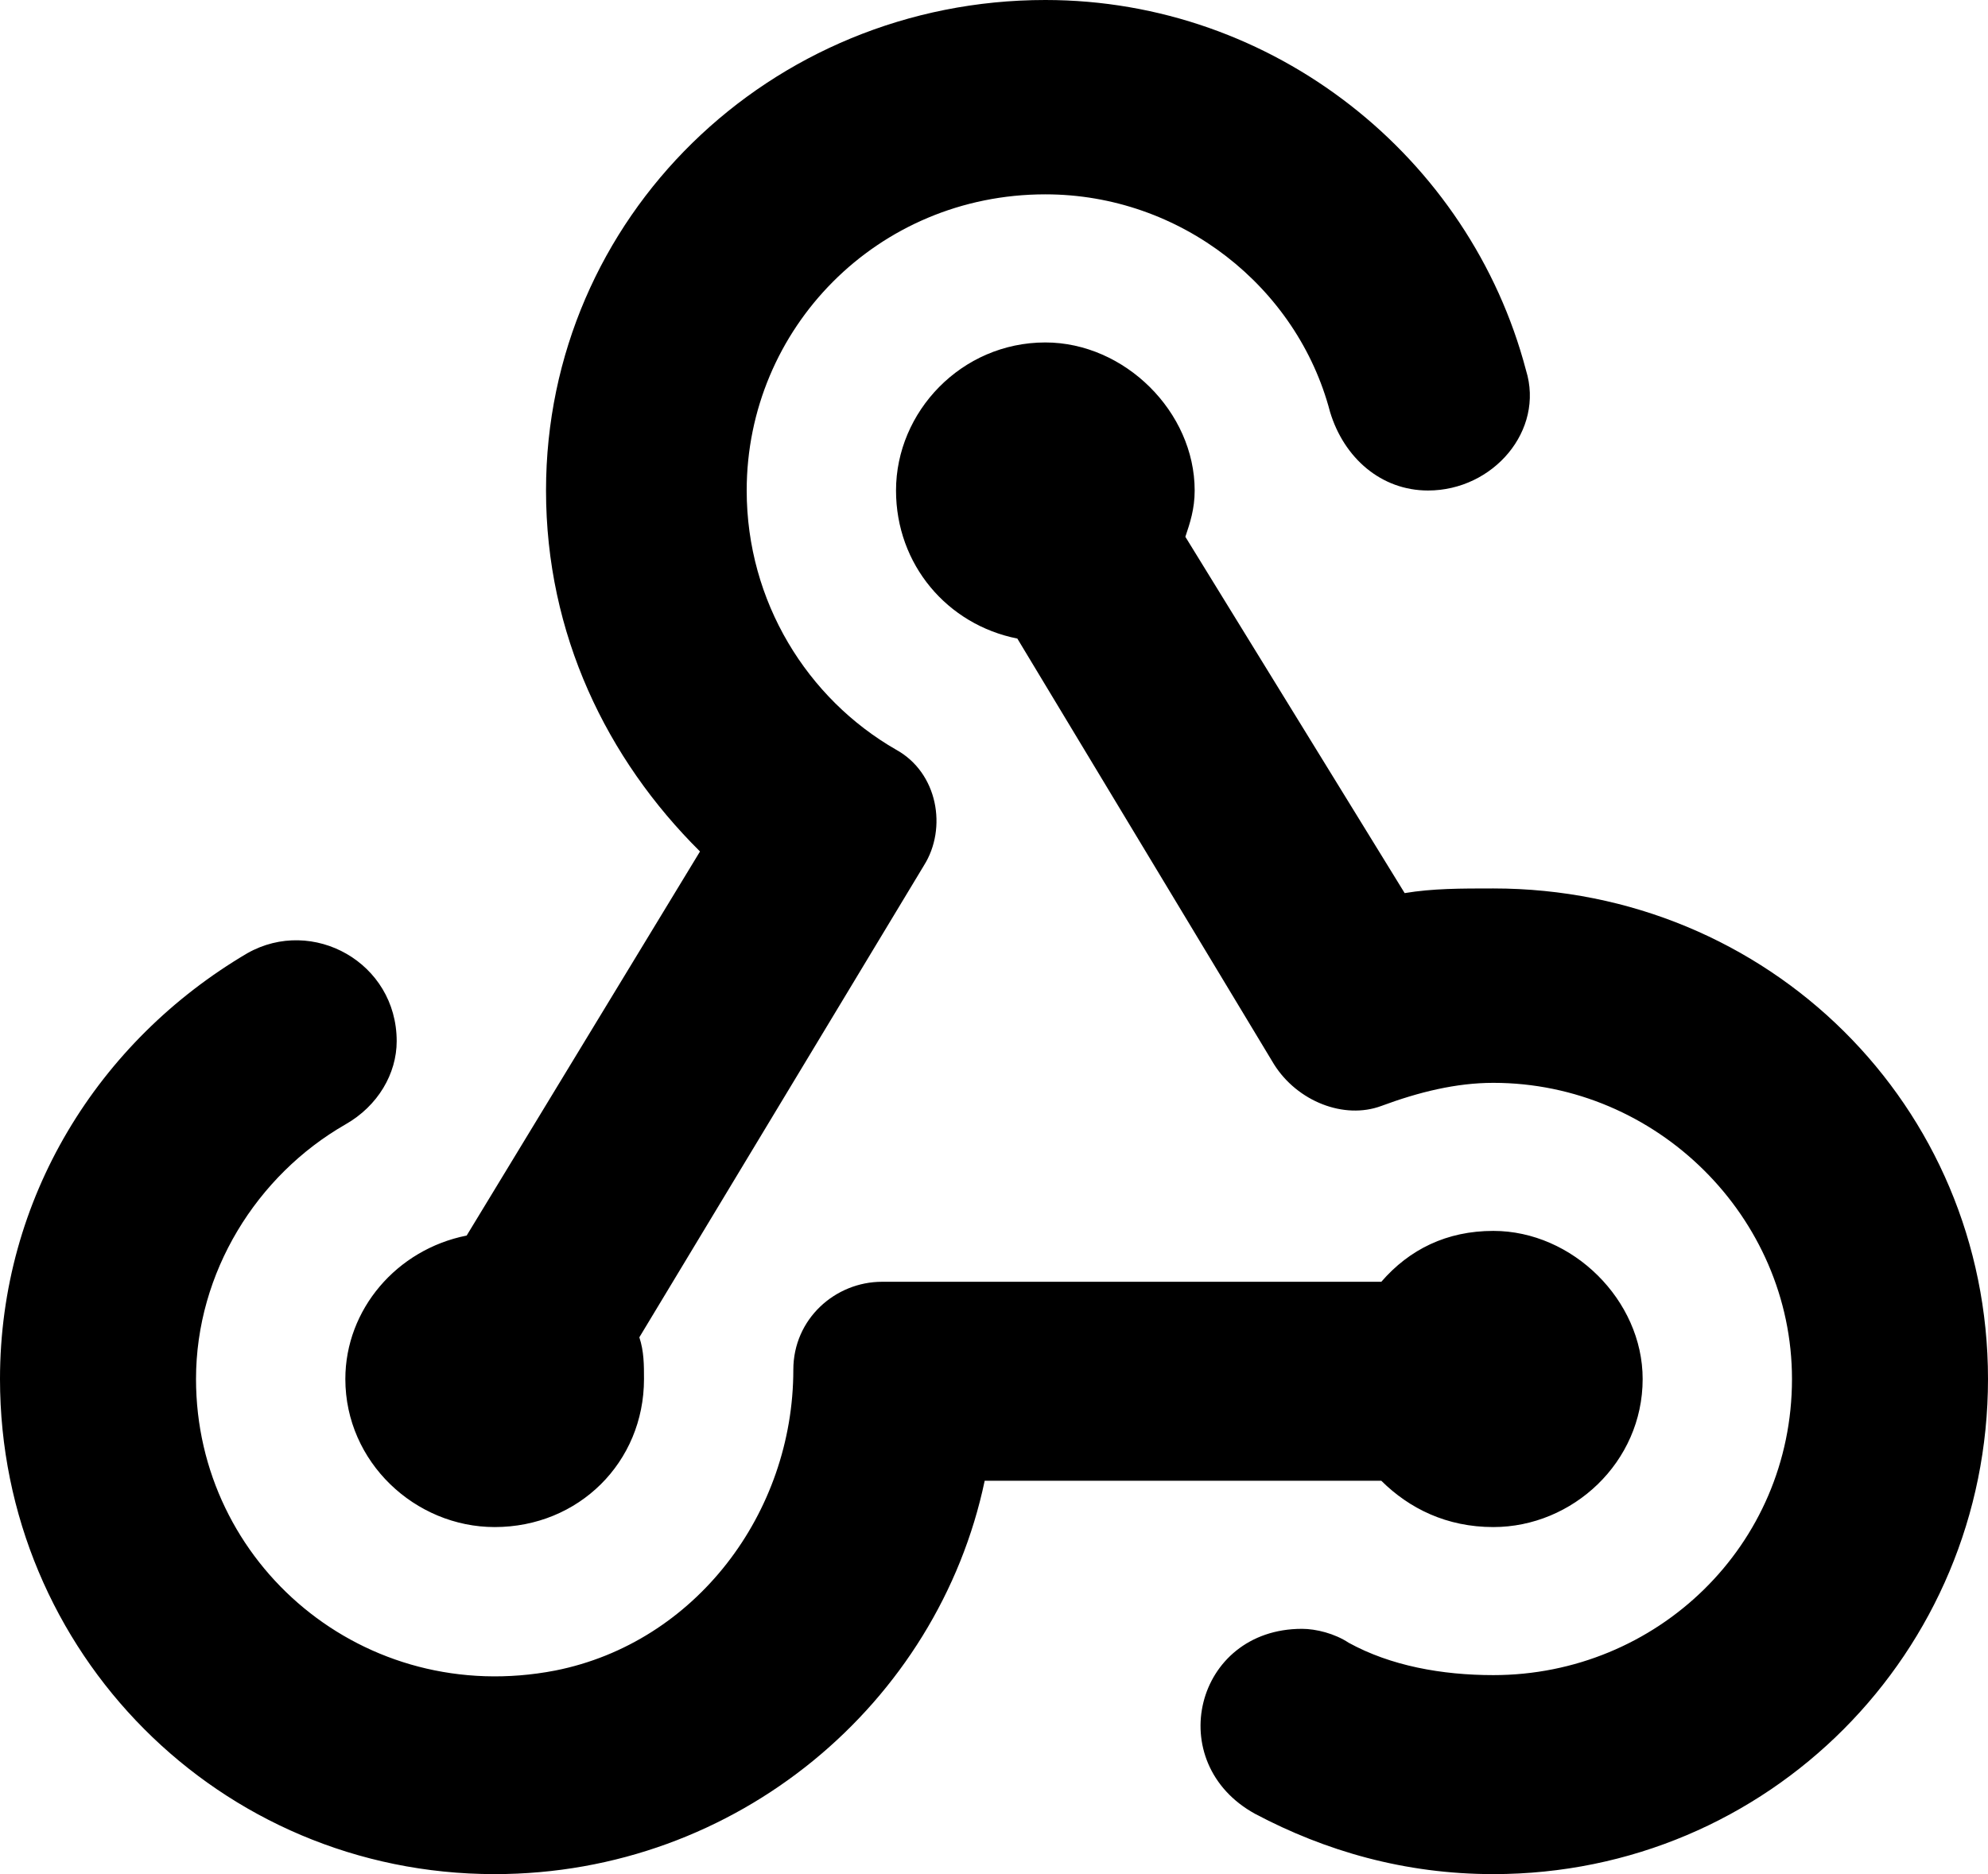 <?xml version="1.0" encoding="UTF-8"?> <svg xmlns="http://www.w3.org/2000/svg" width="35" height="33" viewBox="0 0 35 33" fill="none"><g clip-path="url(#clip0_78944_23058)"><path d="M0 24.282C0 21.104 1.725 18.333 4.354 16.785C5.505 16.133 6.984 16.948 6.984 18.333C6.984 18.904 6.655 19.474 6.08 19.8C4.519 20.696 3.451 22.407 3.451 24.282C3.451 27.541 6.408 30.067 9.777 29.415C12.242 28.926 13.967 26.644 13.967 24.119C13.967 23.222 14.707 22.57 15.528 22.57H24.319C24.812 22 25.47 21.674 26.291 21.674C27.688 21.674 28.92 22.896 28.92 24.282C28.92 25.748 27.688 26.889 26.291 26.889C25.47 26.889 24.812 26.563 24.319 26.074H17.336C16.514 29.985 12.981 33 8.709 33C3.861 33 0 29.089 0 24.282ZM25.141 8.637C24.319 8.637 23.662 8.067 23.416 7.252C22.84 5.052 20.786 3.422 18.404 3.422C15.446 3.422 13.146 5.785 13.146 8.637C13.146 10.593 14.214 12.304 15.775 13.2C16.514 13.607 16.678 14.585 16.268 15.237L11.256 23.548C11.338 23.793 11.338 24.037 11.338 24.282C11.338 25.748 10.188 26.889 8.709 26.889C7.312 26.889 6.08 25.748 6.08 24.282C6.08 23.059 6.984 22 8.216 21.756L12.324 14.993C10.681 13.363 9.613 11.163 9.613 8.637C9.613 3.83 13.556 0 18.404 0C22.43 0 25.88 2.77 26.866 6.519C27.195 7.578 26.291 8.637 25.141 8.637ZM26.291 19.067C25.634 19.067 24.977 19.23 24.319 19.474C23.662 19.718 22.84 19.393 22.43 18.741L17.911 11.244C16.678 11 15.775 9.941 15.775 8.637C15.775 7.252 16.925 6.03 18.404 6.03C19.8 6.03 21.033 7.252 21.033 8.637C21.033 8.963 20.951 9.207 20.869 9.452L24.73 15.726C25.223 15.644 25.716 15.644 26.291 15.644C31.139 15.644 35 19.474 35 24.282C35 29.089 31.139 33 26.291 33C24.73 33 23.333 32.593 22.101 31.941C20.458 31.044 21.033 28.681 22.922 28.681C23.169 28.681 23.498 28.763 23.744 28.926C24.484 29.333 25.387 29.496 26.291 29.496C29.167 29.496 31.549 27.215 31.549 24.282C31.549 21.43 29.167 19.067 26.291 19.067Z" fill="black"></path></g><defs><clipPath id="clip0_78944_23058"><rect width="35" height="33" fill="white"></rect></clipPath></defs></svg> 